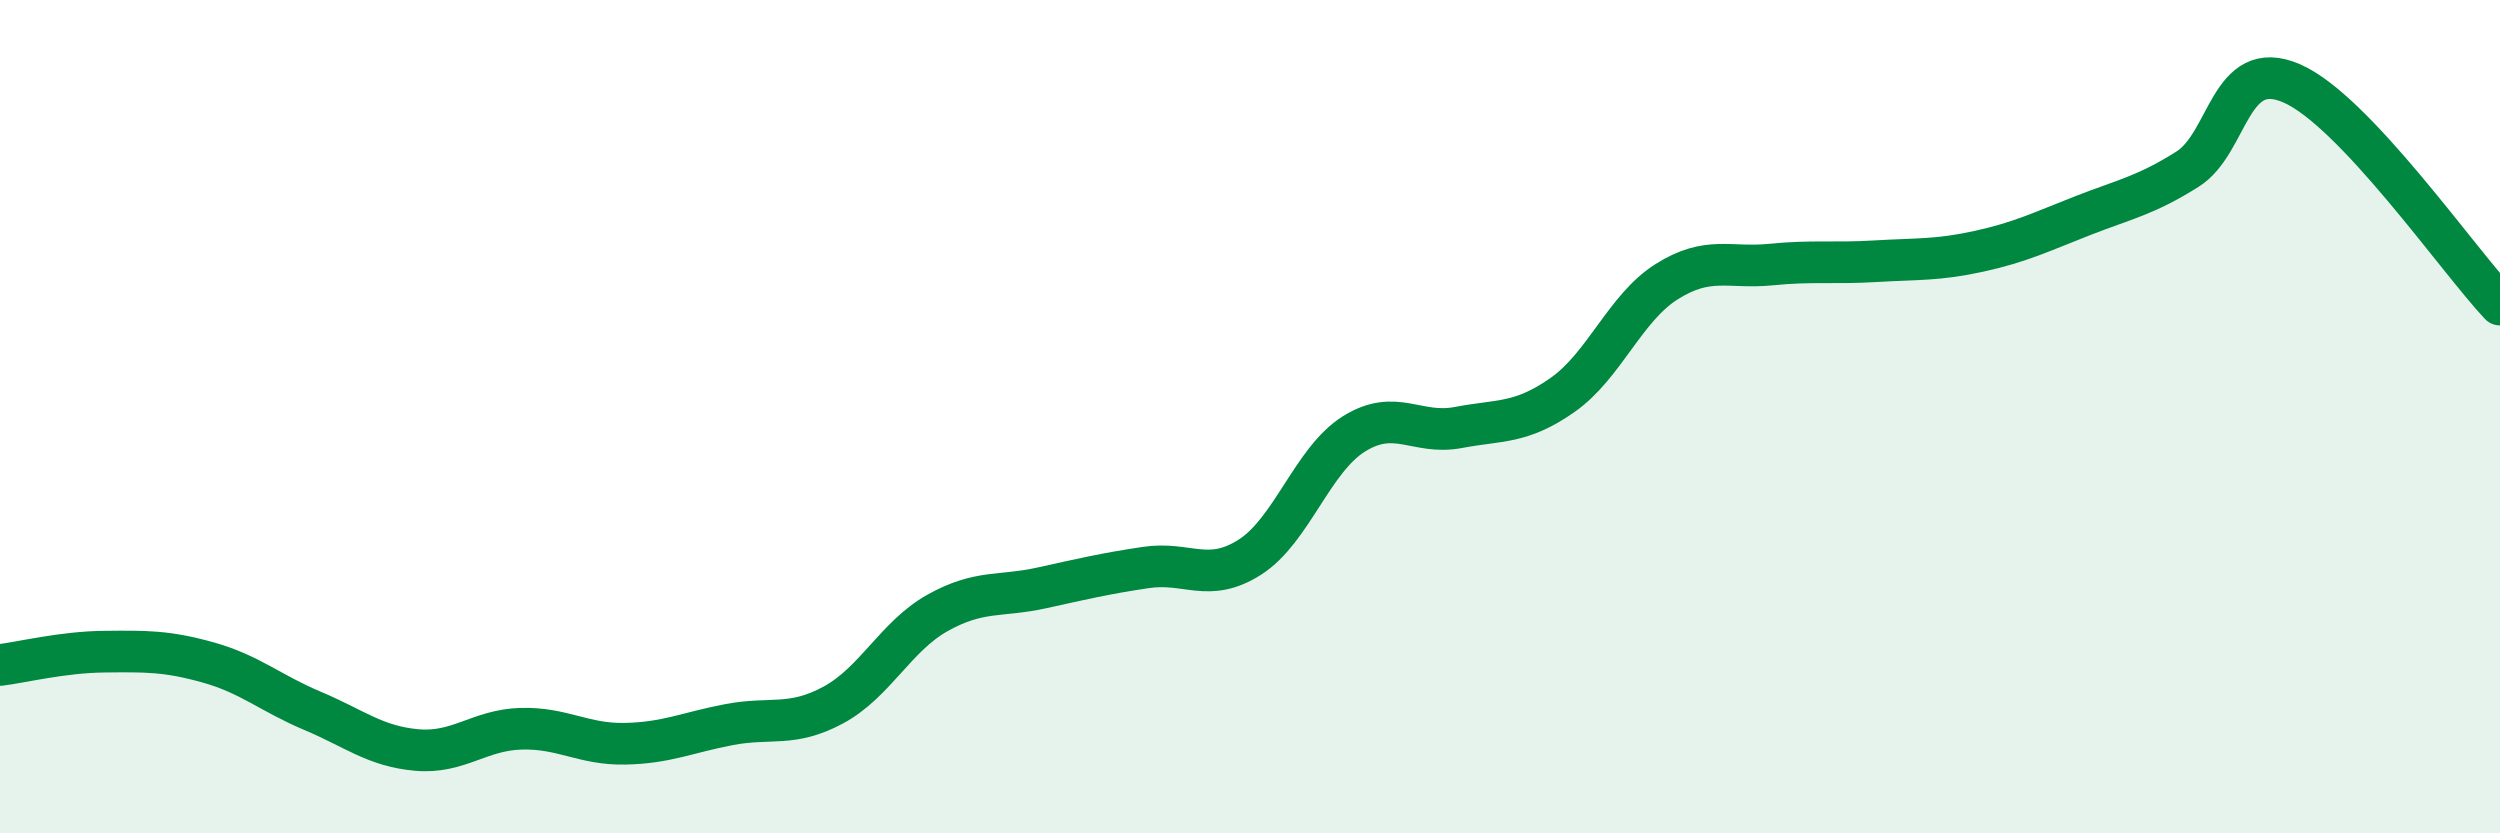 
    <svg width="60" height="20" viewBox="0 0 60 20" xmlns="http://www.w3.org/2000/svg">
      <path
        d="M 0,15.96 C 0.5,15.9 1.5,15.65 2.5,15.64 C 3.5,15.63 4,15.62 5,15.9 C 6,16.18 6.5,16.64 7.5,17.06 C 8.5,17.48 9,17.91 10,18 C 11,18.09 11.5,17.52 12.5,17.49 C 13.5,17.46 14,17.87 15,17.85 C 16,17.83 16.5,17.58 17.5,17.39 C 18.5,17.2 19,17.46 20,16.92 C 21,16.38 21.5,15.27 22.5,14.71 C 23.5,14.15 24,14.33 25,14.11 C 26,13.89 26.5,13.77 27.5,13.62 C 28.5,13.47 29,14.01 30,13.37 C 31,12.73 31.5,11.03 32.5,10.41 C 33.5,9.79 34,10.45 35,10.26 C 36,10.07 36.5,10.18 37.5,9.48 C 38.5,8.78 39,7.39 40,6.76 C 41,6.13 41.5,6.45 42.5,6.35 C 43.5,6.25 44,6.33 45,6.27 C 46,6.21 46.5,6.25 47.5,6.03 C 48.5,5.81 49,5.56 50,5.17 C 51,4.78 51.5,4.69 52.5,4.06 C 53.5,3.43 53.5,1.35 55,2 C 56.5,2.65 59,6.25 60,7.31L60 20L0 20Z"
        fill="#008740"
        opacity="0.1"
        stroke-linecap="round"
        stroke-linejoin="round"
      />
      <path
        d="M 0,15.96 C 0.5,15.9 1.5,15.65 2.5,15.64 C 3.5,15.63 4,15.62 5,15.9 C 6,16.18 6.5,16.64 7.5,17.06 C 8.5,17.48 9,17.91 10,18 C 11,18.09 11.5,17.52 12.5,17.49 C 13.5,17.46 14,17.87 15,17.85 C 16,17.83 16.5,17.58 17.5,17.39 C 18.5,17.2 19,17.46 20,16.92 C 21,16.38 21.5,15.27 22.5,14.71 C 23.5,14.15 24,14.33 25,14.11 C 26,13.89 26.5,13.77 27.5,13.62 C 28.5,13.47 29,14.01 30,13.37 C 31,12.73 31.5,11.03 32.5,10.41 C 33.5,9.79 34,10.45 35,10.26 C 36,10.07 36.5,10.18 37.5,9.48 C 38.5,8.78 39,7.39 40,6.76 C 41,6.13 41.5,6.45 42.5,6.35 C 43.5,6.25 44,6.33 45,6.27 C 46,6.21 46.5,6.25 47.5,6.03 C 48.5,5.81 49,5.56 50,5.17 C 51,4.78 51.5,4.69 52.5,4.06 C 53.5,3.43 53.5,1.35 55,2 C 56.5,2.65 59,6.25 60,7.31"
        stroke="#008740"
        stroke-width="1"
        fill="none"
        stroke-linecap="round"
        stroke-linejoin="round"
      />
    </svg>
  